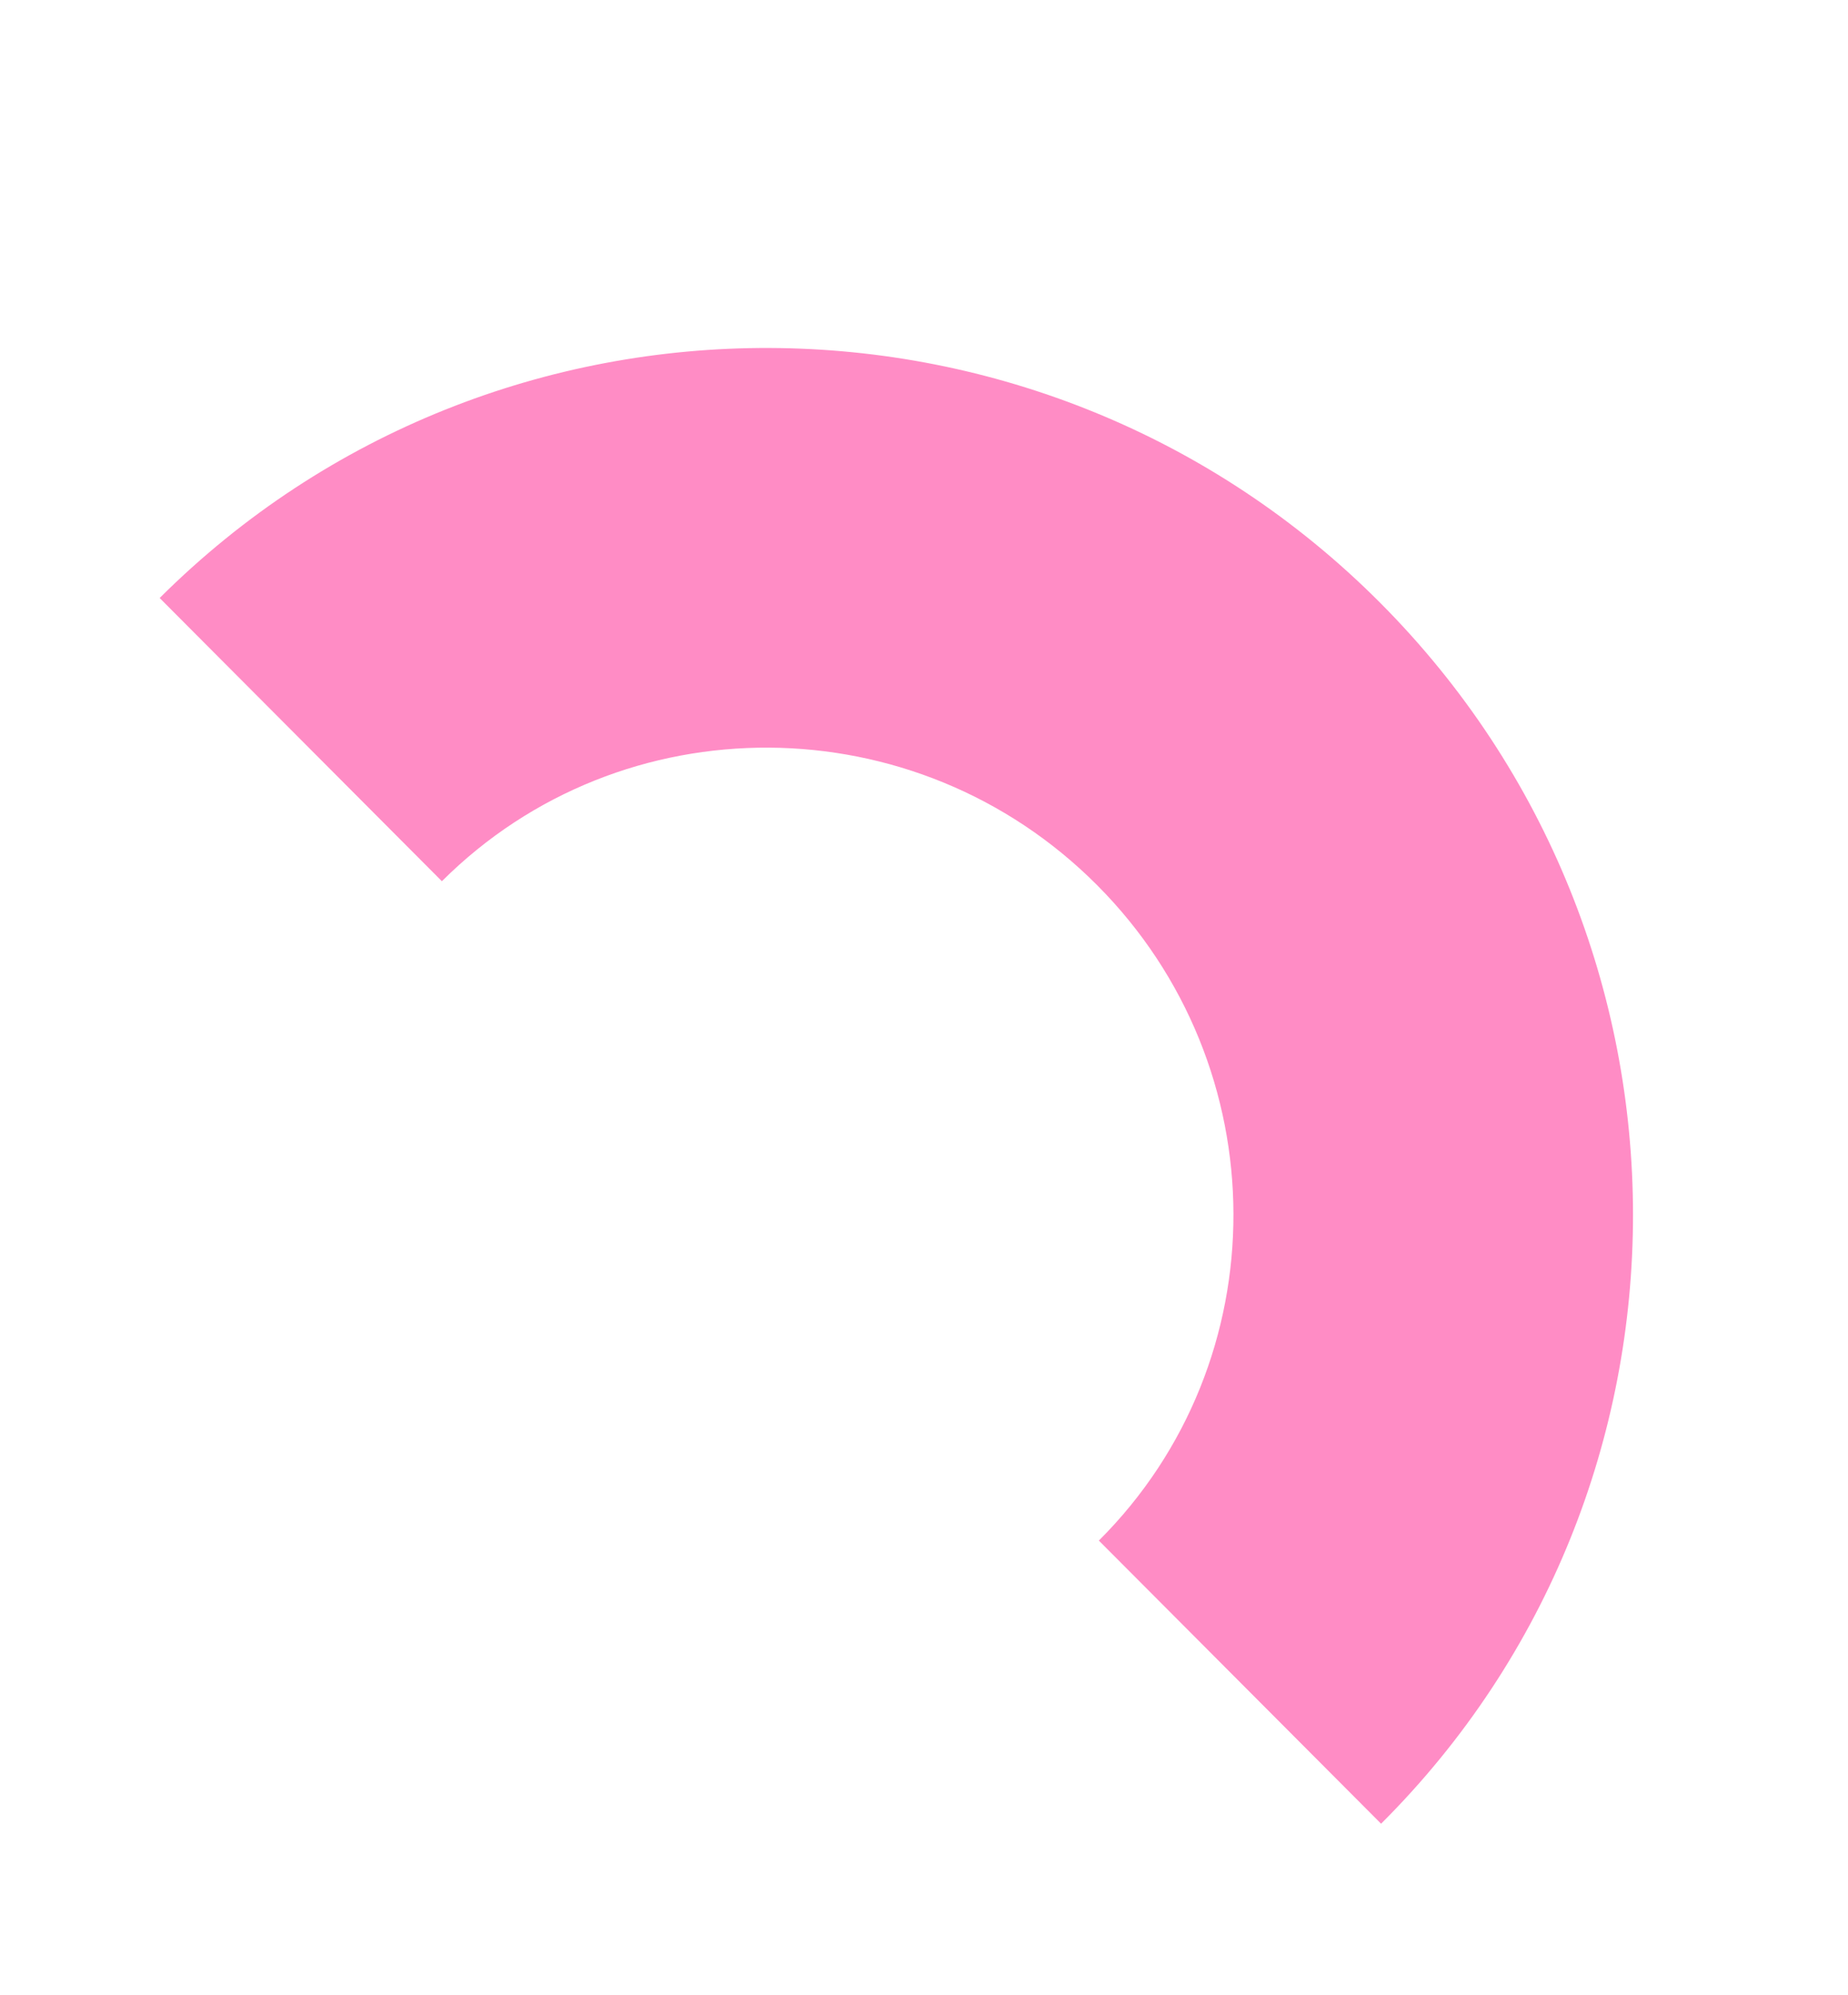 <svg id="Capa_1" data-name="Capa 1" xmlns="http://www.w3.org/2000/svg" viewBox="0 0 228.13 246.19"><defs><style>.cls-1{fill:#ff8cc5;}</style></defs><title>Mesa de trabajo 35 copia 3</title><g id="Grupo_225" data-name="Grupo 225"><g id="Grupo_215" data-name="Grupo 215"><path id="Trazado_41-4" data-name="Trazado 41-4" class="cls-1" d="M170.38,74.39c41.57,41.71,41.62,109.3.11,150.67l-34.84-34.94c22.24-22.17,22.14-58.46-.22-80.89s-58.65-22.65-80.88-.48L19.71,73.8c41.51-41.37,109.1-41.11,150.67.59"/></g></g></svg>